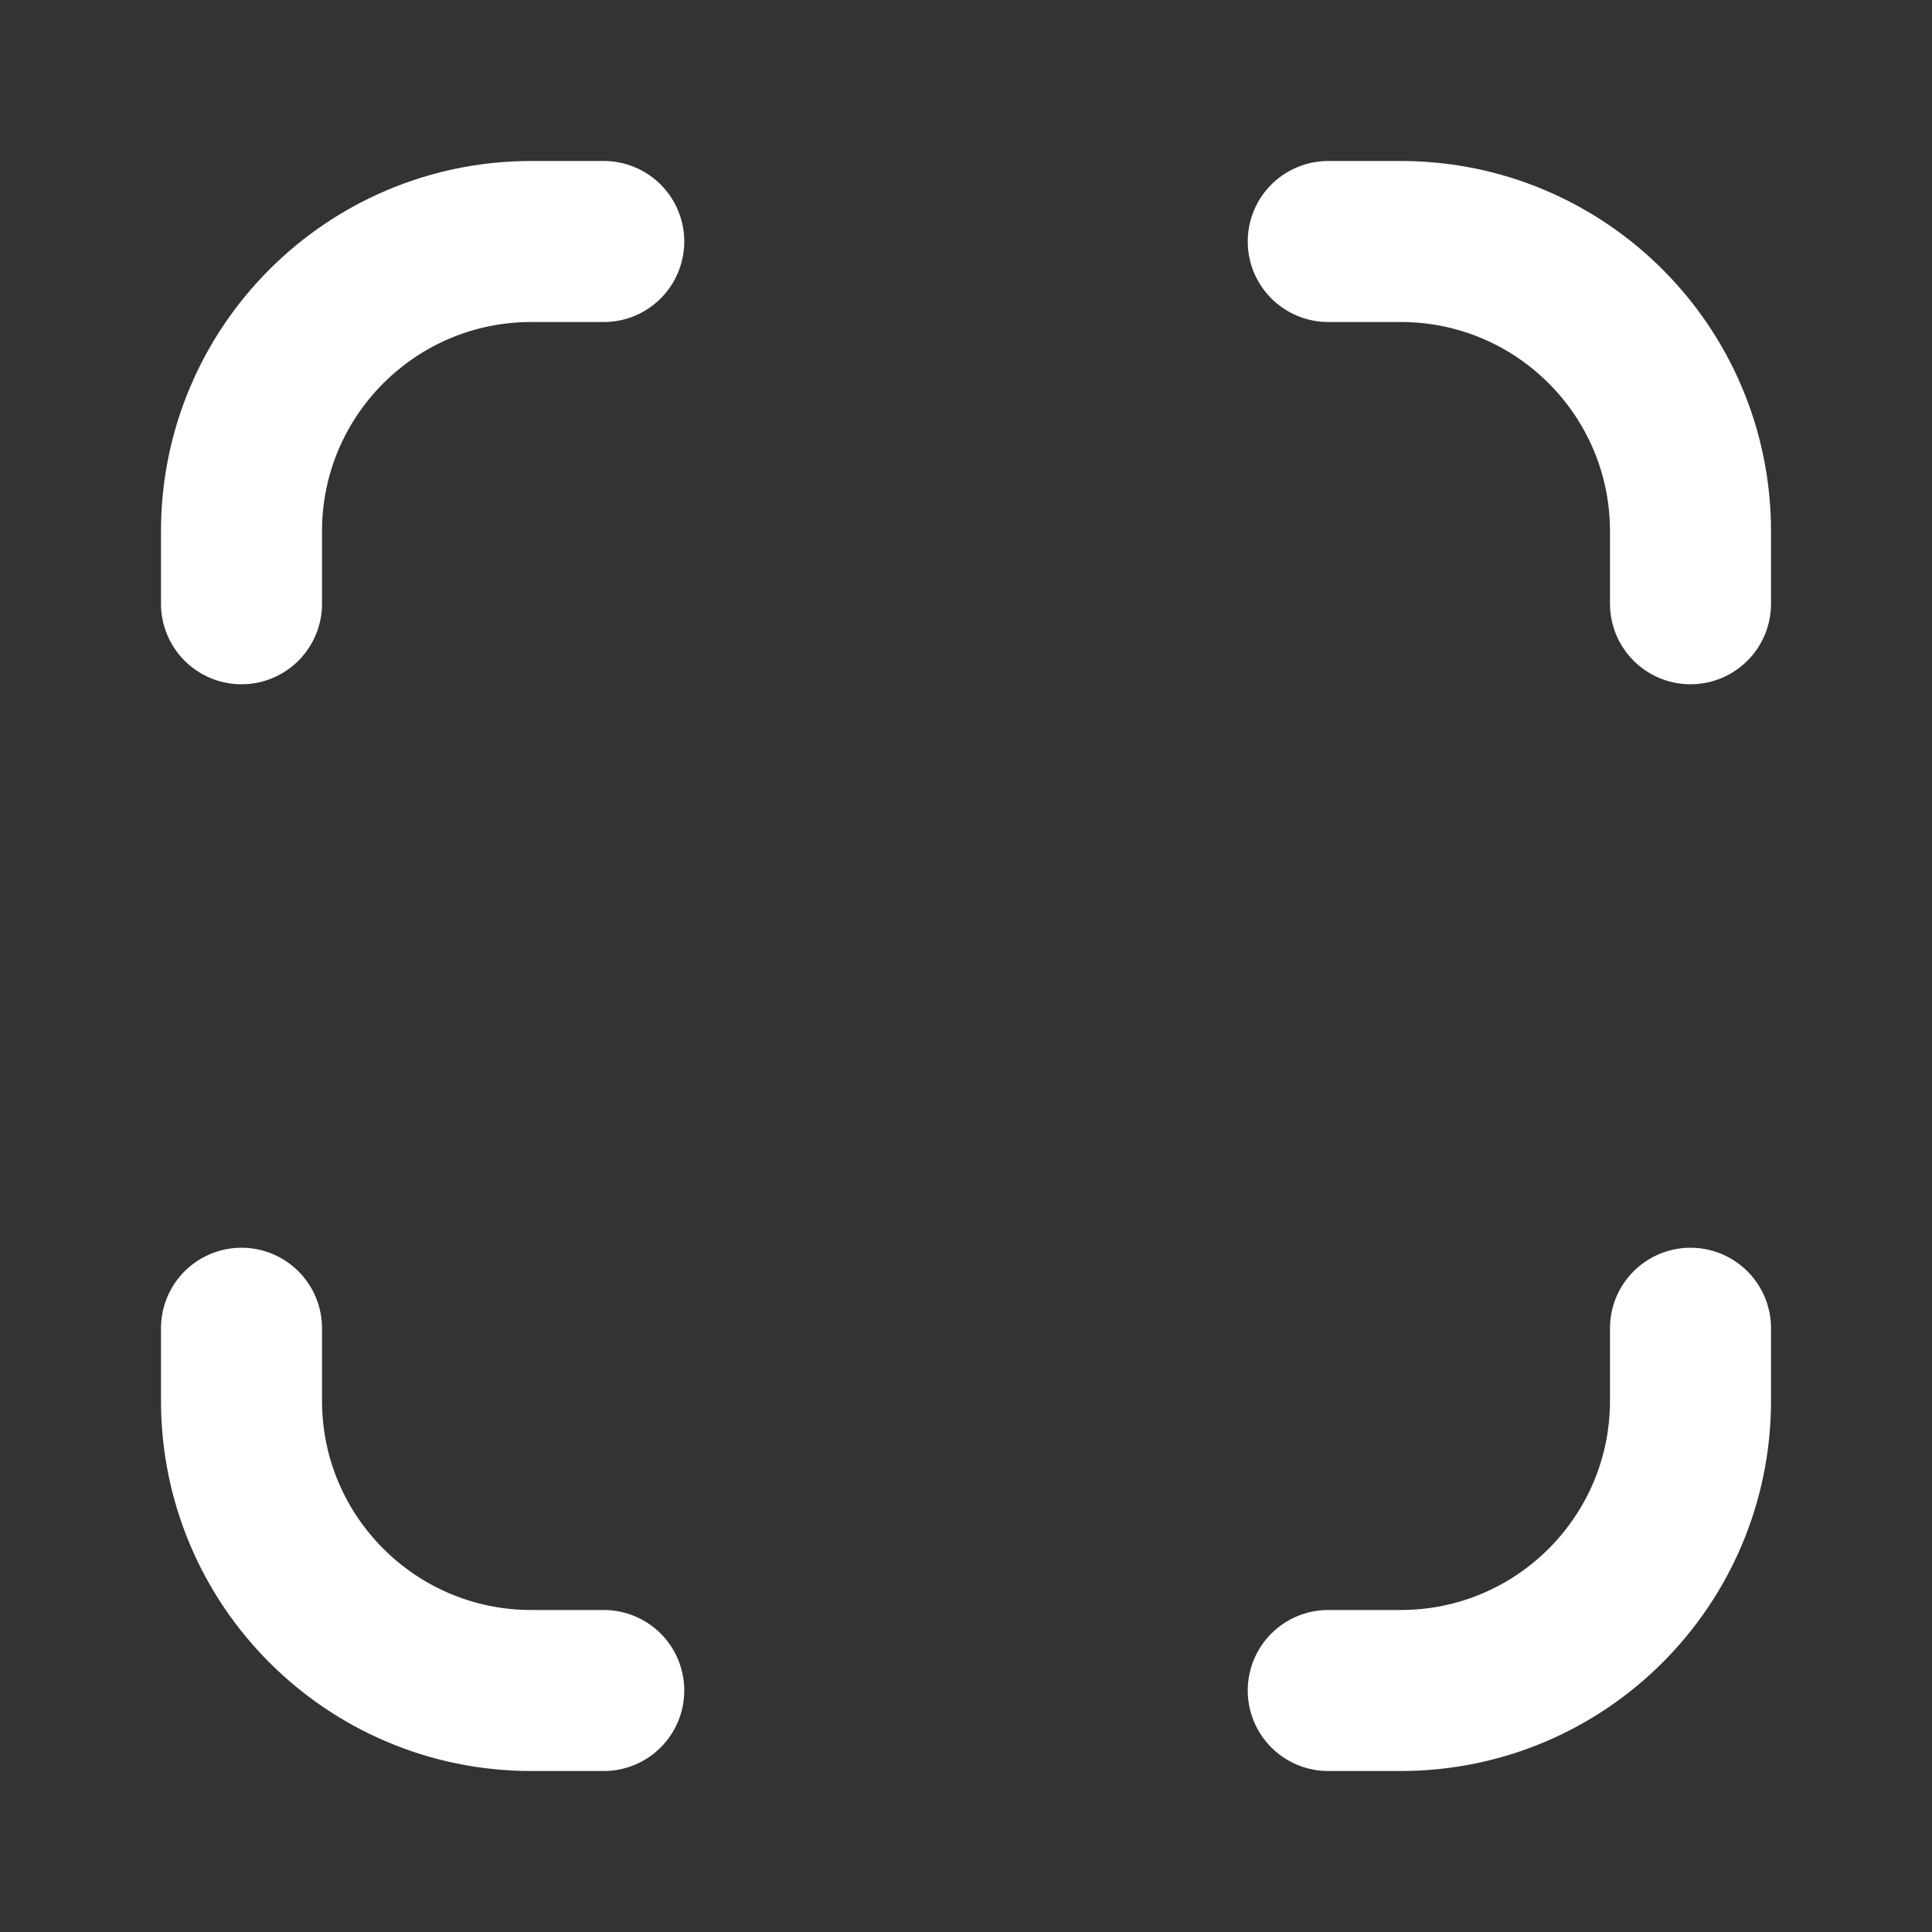 <svg xmlns="http://www.w3.org/2000/svg" fill="none" viewBox="0 0 20 20" class="design-iconfont">
  <rect x="0" y="0" width="20" height="20" fill="#333333" stroke="none"/>
  <path d="M2.5 6.25V5.5C2.5 3.843 3.843 2.5 5.5 2.5H6.25" stroke="#fff" stroke-width="1.667" stroke-linecap="round" stroke-linejoin="round"/>
  <path d="M2.5 13.75V14.5C2.5 16.157 3.843 17.5 5.5 17.5H6.25" stroke="#fff" stroke-width="1.667" stroke-linecap="round" stroke-linejoin="round"/>
  <path d="M17.5 13.75V14.5C17.5 16.157 16.157 17.5 14.5 17.5H13.75" stroke="#fff" stroke-width="1.667" stroke-linecap="round" stroke-linejoin="round"/>
  <path d="M13.75 2.5H14.5C16.157 2.5 17.5 3.843 17.5 5.5V6.25" stroke="#fff" stroke-width="1.667" stroke-linecap="round" stroke-linejoin="round"/>
</svg>
